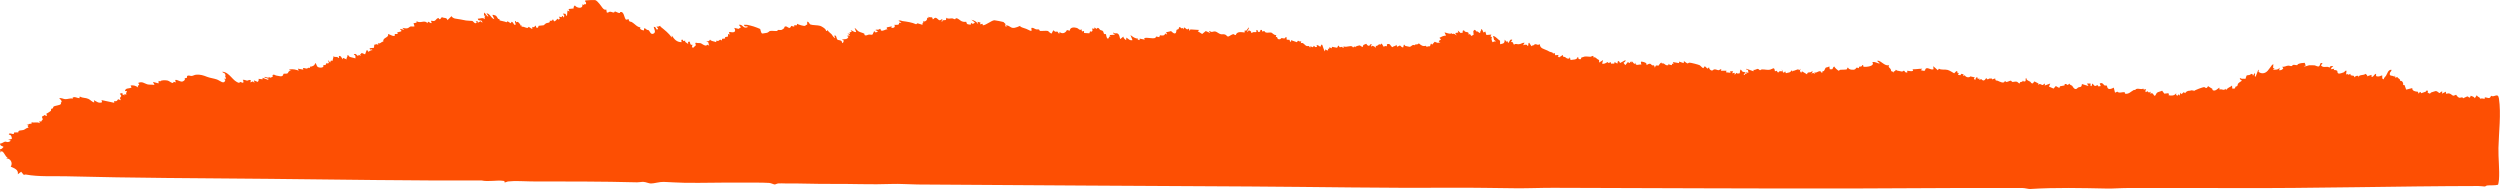 <?xml version="1.0" encoding="UTF-8"?> <svg xmlns="http://www.w3.org/2000/svg" width="4903" height="371" viewBox="0 0 4903 371" fill="none"><path d="M1175.43 7.22C1179.43 11.47 1183.62 21.42 1189.01 18.62L1190.05 24.6C1192.58 25.55 1194.47 22.97 1196.3 22.89C1199.62 22.75 1204.44 26.9 1205.6 22.56C1207.85 22.21 1212.51 26.21 1215.51 25.42C1216.11 25.26 1215.88 23.8 1216.69 23.62C1224.06 21.97 1223.73 34.62 1227.68 38.68L1233 37.62C1233.3 43.78 1237.08 42.11 1238.94 43.17C1244.79 46.52 1249.35 53.33 1256.03 53.63C1253.39 57.54 1259.6 59.37 1263.01 59.63V55.62C1266.07 55.2 1267.19 57.5 1268.85 58.5C1269.47 58.87 1270.99 58.57 1271.95 59.16C1274.4 60.67 1275.85 68.85 1281.76 65.91C1287.25 63.18 1282.63 56.64 1282.02 52.64C1283.29 52.45 1284.45 53.01 1285.42 53.74C1287.53 55.35 1286.17 58.79 1289.51 57.62C1293.1 56.36 1287.05 53.54 1288.03 51.63C1290.43 53.81 1294.06 50.15 1294.97 50.68C1295.06 50.73 1294.91 51.91 1295.77 52.6C1303.7 58.99 1311.72 65.19 1317.53 73.62V69.63C1322.43 77.06 1327.2 82.98 1337.02 82.62C1334.49 78.22 1338.62 75.12 1340.13 80.52L1344.02 79.64C1342.35 82.9 1346.77 83.5 1348.54 85.62C1351.74 86.1 1347.82 83.46 1350.01 82.12C1355.4 78.83 1351.16 90.12 1358.03 87.63L1357.02 92.61L1359.55 93.63L1364.95 88.54L1363.53 85.59L1364.55 83.62C1367.53 84.9 1371.68 84.04 1374.32 84.83C1376.07 85.35 1380.18 88.98 1383.72 89.38C1386.94 89.74 1387.47 84.9 1391.02 90.63L1388.98 82.69L1385.04 81.65C1388.51 80.77 1391.04 81.34 1392.54 77.64C1394.41 80.97 1400.85 81.01 1404.52 82.65L1405.04 79.63C1411.87 82.57 1409.69 74.66 1416.03 79.63L1415.98 76.1L1421.97 75.52L1422.1 72.75L1427.61 71.7L1428.05 66.63L1432.04 67.62L1429.53 64.64L1430.56 62.63C1437.89 64.18 1445.05 64.09 1440.05 54.64L1448.43 56.59L1453.05 53.62L1449.05 48.64C1456.61 47.15 1457.27 56.21 1464.63 53.76C1466.12 53.26 1466.34 54.02 1466.05 51.64C1462.34 51.61 1460.01 52.9 1459.06 48.64C1461.17 48.69 1463.36 48.4 1465.47 48.72C1467.86 49.08 1475.71 51.13 1478.22 51.95C1479.87 52.49 1490.48 56.28 1490.87 56.83C1491.53 57.77 1492.05 63.74 1494.25 65.44L1495.55 65.75C1498.32 65.09 1501.59 65.06 1504.24 64.32C1506.63 63.65 1509.26 60.99 1509.56 60.9C1513.06 59.86 1519.77 61.23 1523.62 60.73C1525.45 60.49 1524.91 58.94 1525.7 58.72C1527.02 58.35 1531.01 59.38 1533.4 58.45C1533.66 58.35 1537.6 55.58 1537.8 55.38C1538.52 54.65 1537.26 52.11 1540.79 51.81C1543.91 51.55 1545.41 55.27 1549.34 54.65L1552.14 50.73C1554.66 51.12 1555.27 52.95 1558.06 51.63L1557.05 49.65L1563 49.56L1563.06 46.64C1566.6 48.37 1575.64 51.5 1579.33 50.62C1579.97 50.47 1580.03 49.3 1580.47 49.02C1581.28 48.51 1582.64 48.76 1582.87 48.52C1583.85 47.52 1581.67 41.48 1584.53 42.65C1586.54 43.64 1587.58 47.27 1589.28 47.98C1593.2 49.61 1603.7 49.2 1608.46 50.68C1611.75 51.7 1620.42 56.87 1620.05 60.64H1622.04L1623.03 58.65C1624.03 62.06 1628.49 64.63 1630.7 66.99C1632.72 69.15 1635.47 75.31 1638.04 74.15L1636.04 70.15C1641.04 67.53 1639.86 75.8 1642.45 77.74C1644.3 79.12 1648.22 78.44 1650.33 80.59C1651.58 81.86 1650.97 84.19 1653.03 84.64L1655.04 79.65L1651.04 77.65C1656.34 76.24 1661.69 78.23 1664.05 72.12C1662.57 71.18 1661.53 72.24 1662.04 69.64L1667.03 69.62L1662.04 65.64L1667.04 66.62L1666.04 63.64L1671.04 62.13C1671.23 61.71 1666.96 61.37 1669.05 59.64C1670.13 58.75 1676.36 64.45 1679.04 62.63L1676.05 54.64C1679.05 56.33 1680.81 59.64 1683.69 61.49C1686.57 63.34 1693.26 64.59 1695.13 66.15C1696.04 66.91 1694.82 68.23 1695.58 68.69C1699.16 70.86 1701.41 67.89 1704.51 67.8C1711.46 67.61 1710.06 70.9 1714.06 61.65L1716.01 61.7L1716.46 63.56L1721.04 62.65C1721.77 59.17 1717.42 60.76 1717.05 58.67C1718.82 57.65 1720.89 58.57 1722.35 58.29C1725.41 57.7 1726.45 53.81 1727.65 59.76C1732.54 61.87 1736.16 56.74 1741.04 57.65L1739.3 56.49L1739.09 53.71L1749.04 51.66L1748.05 54.65C1752.61 55.25 1756.62 53.49 1754.05 48.67C1757.6 48.65 1764.83 49.81 1763.05 44.67L1768.05 44.65L1762.06 40.67C1765.53 39.03 1767.79 41.06 1769.71 41.31C1778.65 42.47 1788.37 43.74 1796.66 47.59L1799.44 45.63L1809.05 48.66C1809.65 46.38 1808.45 44.97 1810.95 44.21L1810.06 41.67C1814.93 43.76 1819.63 38.52 1818.06 34.67L1821.05 35.66L1820.56 32.66C1824.18 35.75 1829.28 31.11 1829.06 37.67C1831.58 38.12 1832 34.83 1834.35 34.86C1838.07 34.9 1840.19 39.5 1842.6 39.73C1845.14 39.96 1845.75 37.46 1848.04 37.68C1849.26 41.61 1844.04 39.89 1847.56 42.67L1849.09 39.78L1855.11 39.25L1856.05 34.68C1859.29 37.95 1863.61 35.8 1867.41 36.02C1869.16 36.12 1870.92 37.59 1872.65 37.72C1874.48 37.86 1873.78 35.99 1874.51 35.87C1879.05 35.15 1882.05 40.01 1886.36 41.85C1890.76 43.73 1894.63 42.42 1895 42.68C1895.25 42.85 1895.39 46.14 1897.06 47.17C1898.52 48.07 1901.73 47.8 1903.53 48.7L1904.54 44.7C1906.84 47.77 1909.68 46.69 1912.02 44.18L1905.04 38.69C1911.06 40.05 1915.23 42.45 1918.54 47.68L1917.04 42.69L1923 44.23L1922.03 47.68L1927.02 46.68L1927.54 49.7C1934.09 49.37 1944.81 39.73 1950.37 39.73C1951.69 39.73 1967.24 42.72 1968.01 43.19C1968.24 43.33 1971.74 46.66 1971.87 46.89C1972.56 48.11 1970.07 51.14 1973.53 52.67C1975.1 52.12 1971.26 49.19 1974.52 49.67C1978.81 50.31 1982 53.7 1984.78 54.44C1991.26 56.16 2000.25 50.29 2000.97 50.72C2001.06 50.77 2000.79 52.12 2001.78 52.61C2007.12 55.3 2011.1 55.44 2016.38 58.31C2027.51 64.36 2021.3 56.37 2023.04 54.67C2026.52 53.96 2028.82 56.56 2031.75 57.45C2033.52 57.99 2035.8 57.27 2037.41 57.81C2038.8 58.28 2038.65 60.48 2039.65 60.66C2041.97 61.07 2052.49 59.82 2055.36 60.78C2056.05 61.01 2059.85 65.97 2062.5 65.68L2065.54 59.68C2067.07 59.35 2067.84 61.66 2069.53 62.22C2070.53 62.55 2073.43 61.62 2073.83 61.92C2074.85 62.68 2077.92 70.2 2078.03 62.66C2083.26 67.36 2089.93 64.79 2092.46 58.88L2098.04 60.24C2098.49 52.96 2106.64 53.14 2112.29 54.9C2115.25 55.82 2116.58 60.3 2122.01 57.69C2121.61 59.48 2120.55 60.42 2122.53 61.68L2126.01 60.68L2126.03 64.67L2136.54 65.32L2138.03 60.69L2139.53 62.7L2142.57 60.65L2142.03 55.69L2146.02 56.68L2146.51 53.7L2150.53 56.74L2152.55 54.62C2155.48 54.52 2156.02 57.47 2157.61 58.56C2159.01 59.53 2161.23 59.49 2162.58 60.63C2165.51 63.12 2163 67.95 2168.91 66.79C2169.35 68.92 2170.19 75.2 2172.54 75.68C2175.32 76.26 2173.99 70.08 2178.03 71.68L2176.03 68.7L2186.02 68.18C2186.44 65.56 2181.24 66.35 2183.52 63.7C2185.62 66.8 2189.73 64.49 2191.56 65.6C2196.39 68.54 2195.13 72.35 2197.05 76.69L2203.02 71.7C2203.66 75.12 2205.89 76.84 2208.54 78.69L2209.04 73.7C2213.29 76.07 2215.15 80.03 2221.03 78.69L2217.04 68.7C2221.94 72.24 2225.58 75.6 2232.04 75.71L2231.05 77.67L2235.03 78.7V75.7L2245.03 77.7L2244.03 74.71C2250.44 72.98 2258.25 75.98 2264.56 74.73C2267.15 74.22 2266.7 71.75 2267.61 71.67L2273.45 72.79L2274.98 69.12C2278.99 69.94 2284.03 70.62 2285.08 65.74L2289.02 67.71L2287.03 62.72C2288.96 63.45 2295.86 60.97 2296.54 61.03C2297.64 61.13 2300.89 66.17 2304.41 65.51C2307.7 64.9 2306.47 60.17 2307.51 58.68C2308.19 57.7 2310.18 57.88 2311.03 57.17C2312.11 56.26 2311.76 54.68 2312.29 54.01C2315.11 50.42 2315.41 57.97 2319.91 54.8L2321.54 57.71L2322.05 53.73C2325.84 54.98 2327.85 60.41 2331.54 55.75L2333.05 60.73L2334.58 57.67L2352.04 58.75L2349.06 61.24L2357.66 66.67L2364.73 60.89L2373.52 64.76L2371.04 60.75C2372.97 60.34 2374.07 62.32 2375.74 62.57C2377.63 62.85 2380.07 61.52 2382.52 61.67C2386.61 61.92 2390 66.17 2394.27 67.1C2397.25 67.75 2399.82 66.43 2403.27 68.01C2405.32 68.95 2406.65 71.77 2408.52 71.76C2409.93 71.76 2416.17 67.13 2418.71 66.92C2420.21 66.8 2421.62 69.31 2423.51 68.74C2426.19 61.04 2434.37 63.07 2441.03 63.74V59.73L2444.02 60.32L2449.03 53.74C2450.75 56.41 2445.07 60.58 2446.05 61.73C2447.71 63.68 2448.19 59.68 2448.61 59.67C2451.11 59.59 2454.83 61.78 2454.06 64.74L2456.04 64.72C2454.98 61.64 2463.01 63.74 2464.04 62.73L2464.06 58.74C2466.67 58.3 2466.88 60.86 2467.2 62.6L2471.09 62.31L2472.09 58.75H2475.05L2475.06 61.73L2479.93 60.87C2480.81 66.19 2490.15 63.06 2493.34 63.92C2495.18 64.41 2498.89 69.62 2503.05 68.75L2502.04 72.73C2506.17 71.49 2504.49 75.83 2506.65 76.62C2511.62 78.42 2512.07 74.67 2513.5 74.63C2515.36 74.58 2517.12 75.68 2519.12 75.31C2521.63 74.85 2520.16 72.01 2523.03 72.74L2523.5 77.79L2529.11 78.15L2530.04 81.74C2532.83 82.3 2531.98 80.71 2532.04 78.73L2543.47 82.81L2545.55 79.73C2548.17 81.1 2549 82.08 2552.03 80.75L2551.04 84.74C2555.97 82.01 2558.55 89.2 2563 90.33C2566.18 91.13 2566.25 88.02 2569.54 93.74L2570.04 90.74L2575.01 92.74L2576.54 89.75C2580.19 91.7 2577.82 93.45 2583.04 91.74L2582.03 88.75C2585.71 87.8 2586.66 90.75 2589.51 91.74L2591.03 88.45C2590.73 87.3 2592.89 87.63 2593.01 87.75C2593.93 88.64 2596.28 99.05 2598.54 100.74L2599.03 96.75C2602.08 99.04 2606.77 100.69 2604.01 95.76L2606.86 95.59L2607.02 92.75L2612.01 94.76V91.75L2622.38 93.69L2624.02 90.46C2625.61 87.35 2626.29 92.29 2627.63 92.7L2632.47 91.7C2633.51 93.12 2632.41 94.3 2635.02 93.76V90.75C2640.28 94.2 2651.3 87.06 2653.04 92.74L2654.97 92.67L2655.53 90.75L2658.01 92.75C2656.62 91.06 2665.87 88.9 2666.37 88.95C2668.4 89.14 2670.32 92.6 2673.01 91.76C2672.6 87.25 2676.49 87.46 2679.57 85.82C2679.91 85.81 2681.22 89.93 2684.59 89.79C2686.72 89.7 2686.47 87.86 2686.99 87.48C2689.98 85.26 2691.43 87.67 2688.5 89.78L2689.53 91.77L2690.58 89.73C2694.2 90.21 2695.96 91.45 2698.53 93.77L2698.02 89.79C2701.3 91.06 2703.21 87.26 2704.73 86.92C2706.81 86.45 2707.65 89.23 2708.53 85.77L2710.01 85.79L2713.66 91.69C2716.07 90.32 2717.25 89.98 2720.02 90.79L2720.07 86.83C2726.79 84.48 2726.14 89.29 2730.52 92.56C2733.15 90.06 2737.36 90.76 2738.54 87.78L2740.04 91.79L2745.56 89.12C2747.83 90.46 2748.84 93.5 2752.02 92.79C2753.48 83.32 2754.56 89.45 2756.27 90.1C2756.68 90.26 2764.04 91.82 2764.45 91.79C2768.59 91.41 2769.78 86.33 2774.4 88.85C2775.64 85.16 2779.58 89.23 2782.54 84.94C2786.85 88.7 2790.41 91.62 2796.37 89.76C2797.58 93.65 2800.85 89.85 2804.43 90.84C2805.02 90.75 2805.91 81.61 2808.52 87.78L2813.73 81.89C2818.88 83.92 2819.41 84.96 2825.02 82.77L2822.02 81.78C2821.25 79.08 2825.27 78.91 2826.02 77.27L2823.04 74.28C2827.66 71.7 2830.51 70.02 2836.01 69.77L2833.02 63.78C2833.89 62.98 2845.19 68.47 2846.99 64.79L2847.6 66.78C2851.55 64.93 2854.09 67.53 2857.01 69.77L2854.03 64.78L2860.03 63.76L2859.03 59.78L2864.68 64.82L2868.97 63.71L2868.46 60.76C2871.87 57.67 2871.73 61.43 2873.25 62.07C2877.07 63.68 2881.28 61.97 2880.03 67.77L2882.94 66.84L2885.51 70.56L2890.09 68.15L2889.43 61.22C2893.22 55.42 2894 60.77 2895.27 61.53C2896.12 62.04 2897.6 61.53 2898.18 61.86C2899.49 62.59 2900.51 64.68 2903.01 64.77C2902.22 60.24 2905.8 61.52 2904.51 56.77C2908.43 58.54 2907.47 60.72 2909.53 63.76L2913 61.77L2915.12 68.66L2925.01 67.78L2923 71.25L2925.92 72.9C2924.25 76.98 2925.71 79 2927.02 82.76C2929.58 82.46 2930.32 80.02 2933 81.76C2933.62 79.16 2930.69 79.57 2930.04 77.98C2929.62 76.96 2929.14 73.96 2928.8 72.46C2928.63 71.72 2926.94 69.93 2929.49 70.77C2934.44 72.4 2937.61 77.41 2941.87 79.88L2942.02 86.76C2948.74 85.22 2950.93 85.37 2951.02 77.76L2954.22 81.65L2957.02 81.24C2958.05 81.85 2956.18 84.85 2958.5 83.77C2960.03 83.06 2961.29 75.13 2966.01 78.26C2961.06 83.94 2965.3 81.94 2966.75 82.96C2967.67 83.61 2967.77 86.93 2969.51 87.73C2971.71 84.75 2974.87 86.96 2978.47 86.78C2983.59 86.52 2985.2 83.49 2990.01 83.77L2987.03 88.77C2989.06 87.77 2991.33 87.46 2993.58 87.67C2995.83 87.88 2994.18 90.51 2997.01 89.77C2998.03 87.84 2996.49 84.52 2999 83.77L3003.52 90.75C3004.78 88.9 3006.92 89.13 3008.68 88.38C3009.24 88.14 3008.64 86.06 3012.45 86.79C3015.73 87.42 3015.11 88.95 3020.02 86.76C3019.84 95.29 3028.83 96.07 3034.73 99.07C3040.03 101.77 3037.81 101.39 3044.54 102.97C3045.14 103.11 3044.89 106.41 3049.01 103.76L3049.97 108.32L3057.02 107.77L3055.13 110.26L3057.67 112.59L3065.01 107.76C3065.15 113.05 3067.56 110.93 3069.2 111.83C3071.51 113.08 3072.96 115.79 3077.38 114.81C3078.55 114.55 3077.36 112.33 3079.01 112.76L3080.11 117.68C3084.81 116.62 3093.04 117.82 3094.04 111.76C3096.27 111.88 3094.97 114.8 3095.92 115.29C3101.71 118.27 3100.7 113.55 3101.19 113C3101.42 112.74 3106.9 111.09 3107.79 110.93C3111.01 110.35 3117.3 111.47 3119.1 111.32C3120.71 111.19 3122.9 109.2 3125.02 109.76V112.78C3128.12 110.93 3130.66 114.32 3133.18 116.16C3135.95 118.18 3136.81 115.95 3136.03 122.76L3144.01 117.77L3142.02 124.76C3147.63 126.12 3148.9 123.01 3153.46 121.71L3154.52 123.8L3159.01 121.76L3159.56 124.83L3165.96 124.65L3166.53 121.74L3172.01 124.75L3173.03 119.76C3175.36 119.45 3176.76 121.76 3177.04 123.75L3188.01 117.76C3188.29 120.77 3186.06 121.79 3184.04 123.25L3187.54 127.75L3192.55 121.75L3196.02 123.76L3198.03 120.76L3200.03 122.76V119.76L3205.54 125.75L3207.03 122.76C3207.46 130.68 3214.68 125.36 3219.04 126.75C3218.71 125.47 3216.99 120.48 3219.46 120.82C3223.36 121.35 3230.81 122.89 3229.05 127.76C3230.92 126.64 3233.53 124.94 3235.76 124.98C3237.78 125.02 3238.64 127.37 3240.32 128.04C3243.51 129.31 3243.36 125.17 3245.53 132.77L3247.02 129.22C3248.8 127.17 3251.81 129.26 3252.85 128.64C3253.44 128.28 3255.22 123.58 3258.55 122.76L3259.23 124.57C3264.72 122.59 3265.48 129.88 3271.97 127.69L3272.53 124.76C3273.36 127.67 3276.45 126.99 3279.02 127.78V124.77L3282.02 125.77L3281.03 121.78L3293.02 123.78V120.77L3302.02 123.78L3302.52 119.78C3303.68 120.75 3308.66 124.41 3309.53 124.44C3310.47 124.48 3311.82 122.93 3313.48 122.88C3315.96 122.8 3331.68 126.81 3333.73 128.07C3334.39 128.47 3339.3 133.79 3340.52 133.76L3343.52 129.78L3348.66 134.66L3352 131.78C3351.31 135 3354.67 138.27 3357.54 138.41C3358.79 138.47 3360.16 136.54 3361.7 136.12C3364.47 135.36 3368.55 137.81 3370.54 137.72C3372.26 137.64 3373.77 135.13 3376.01 135.79L3375.01 138.78H3386.01L3385.01 141.78L3394.01 142.78L3393.01 139.8H3399.01L3397.02 143.79L3402.01 142.8L3402.03 146.8L3405.52 142.89C3407.25 145.18 3409.44 143.92 3411.94 143.72L3413.03 136.81C3415.65 136.32 3415.86 139.8 3417.83 140.69C3419.18 141.3 3421.46 141.25 3423.01 141.82C3423.79 144.58 3421.39 143.76 3420.49 144.76C3419.38 146 3419.87 147.38 3421.5 146.81C3422.13 146.59 3422.11 143.41 3426.01 144.79L3424.01 141.81L3429 142.8C3429.22 142.58 3428.41 138.16 3428.04 137.45C3427.22 135.88 3424.18 138.1 3425.01 134.81L3439 139.81L3439.09 136.91C3441.46 137.89 3445.22 135.24 3446.7 135.08C3449.1 134.82 3450.29 137.49 3451.68 137.67C3452.74 137.81 3453.69 136.27 3455.32 136.14C3460.91 135.68 3465.65 138.01 3472.02 136.42C3476.93 135.2 3479.66 129.94 3481.02 139.82L3484.43 138.77L3486.51 141.8L3488.51 141.83C3489.29 138.54 3492.15 140 3495 139.8L3494.5 135.81L3496.99 142.32L3499.1 142.17L3501 139.8L3502.46 143.58C3506.34 142.16 3512.23 143.02 3513.02 137.81L3516.01 140.79L3515.51 138.8C3519.08 140.22 3528.05 132.86 3528.02 137.79L3532.01 134.81C3529.34 137.77 3529.58 140.01 3532.51 142.78L3534.05 139.83L3543.99 145.79C3544.63 140.84 3548.07 142.43 3551.26 141.55C3552.67 141.16 3553.19 139.34 3555 139.8L3552.51 145.8L3555.02 142.8L3559.99 144.78L3557.99 141.8C3562.26 143.64 3564.44 140.46 3567.6 139.83C3572.49 138.85 3570.36 142.72 3573.99 142.79C3573.11 138.82 3575.69 140.4 3577.03 139.11C3578.59 137.6 3579.56 133.78 3580.25 133.06C3581.59 131.64 3586.04 132.3 3587.5 129.79L3588.59 135.89H3593.3C3595.02 134.73 3594.67 130.2 3597.97 130.79C3597.55 132.5 3605.07 138.6 3605.62 138.69C3606.73 138.87 3608.03 136.99 3609.52 136.82C3613.7 136.32 3618.15 137.09 3622.34 135.83L3622.98 132.79H3624.46C3626.25 137.13 3635.34 137.8 3638.39 135.7C3640.81 134.03 3639.47 130.97 3645.46 133.79L3646.03 130.86C3648.42 130.55 3652.08 131.01 3651.99 127.8L3653.97 127.78L3654.52 130.85C3659.79 131.83 3677.94 129.96 3671.98 121.79C3677.49 120.62 3681.05 123.78 3685.97 124.77C3686.82 121.56 3680.53 122.2 3682.49 118.76C3690.97 120.06 3696.02 130.27 3704.98 127.78C3702.48 131.82 3705.95 132.57 3707.87 135.41C3708.7 136.64 3708.59 138.84 3709.25 139.52C3709.95 140.23 3713.67 140.51 3714.49 142.77L3713.97 139.79C3717.55 140.42 3717.75 136.93 3718 136.79C3718.53 136.49 3719.56 138.23 3720.65 138.44C3722.41 138.78 3729.97 140.45 3730.47 140.41C3731.42 140.34 3732.64 138.25 3734.42 138.8C3735.53 139.14 3736.19 143.72 3740.99 141.78L3739.99 138.8C3744.31 138.66 3747.76 140.78 3752 138.78L3750.99 135.8C3757.15 136.19 3763.46 134.65 3769.98 134.8L3766.99 137.78C3769.41 137.73 3772.96 139.85 3775.06 138.34C3775.89 137.74 3775.7 135.82 3776.32 135.13C3780.3 130.73 3785.99 138.03 3791.99 135.78L3791.49 129.79L3800.5 137.77L3802.56 134.72C3807.51 137.65 3813.59 135.66 3819.26 137.03C3823.36 138.01 3828.76 141.62 3832.5 143.79C3833.08 143.2 3835.97 140.21 3836.19 140.07C3841.19 137.12 3836.47 146.32 3841.98 142.79L3839.98 146.78L3844.57 147.53L3846.57 144.75L3850.99 145.8L3849.98 148.79L3853.4 147.75C3855.29 151.66 3861.65 153.02 3864.37 149.77L3872.98 151.81C3873.46 152.12 3869.36 154.75 3872.49 155.79C3876.09 156.99 3874.02 154.46 3874.9 153.3C3875.59 152.39 3876.72 151.7 3877.48 150.82L3878.99 154.81L3881.97 153.79V156.8L3885.48 155.01C3890.1 160.14 3892.46 157.65 3895.48 152.8C3897.85 158.15 3900.01 154.07 3902.53 153.79C3904.85 153.53 3905.61 156.28 3906.47 152.8L3906.98 155.79L3912.97 153.8C3913.39 159.48 3915.78 157.41 3917.89 158.37C3921.53 160.03 3930.68 165.04 3932 158.8H3932.97C3932.88 163.72 3941.7 157.89 3943.51 158.12C3944.58 158.26 3945.38 160.33 3946.67 160.65C3948.3 161.06 3953.07 159.24 3955.99 160.44C3957.02 160.87 3959.73 163.85 3960.5 163.77C3961.27 163.69 3961.56 161.41 3962.23 161.01C3963.8 160.08 3966.27 161.8 3967.49 157.79L3968.57 159.82C3969.81 159.95 3970.95 159.9 3972.09 159.31C3973.44 158.61 3971.68 153.1 3973.98 152.79C3973.68 157.59 3979.11 158.57 3981.93 160.39C3982.68 160.87 3982.92 162.29 3983.72 162.81C3988.35 165.83 3988.05 159.33 3990.33 159.89L3998 163.8L3997 166.78C4000.78 162.19 4003.9 167.29 4006.29 166.69C4007.94 166.27 4011.95 160.24 4009.99 167.78L4020.99 163.79L4018.42 169.79L4027.49 173.77L4031.63 168.88C4033.38 168.59 4040.17 175.92 4039.89 169.25L4048.86 167.59L4049.48 164.76C4050.4 164.91 4051.55 164.53 4052.36 164.78C4053.52 165.14 4053.29 169.03 4058.96 163.78C4058.86 167.07 4062.55 166.86 4063.97 168.3C4065.45 169.81 4067.02 174.93 4071.33 174.6C4073.27 174.45 4074.56 172.05 4075.98 171.42C4079.27 169.97 4082.52 172.25 4083.01 164.78L4095.99 168.77L4093 163.79H4100C4100.73 164.52 4098.29 169.86 4101.98 168.78L4103.49 163.79C4104.95 164.72 4106.72 167.77 4108.02 168.32C4111.41 169.75 4113.31 164.12 4115.41 169.54L4120 168.79L4117.99 163.8C4123.7 160.63 4125.6 166.93 4127.66 167.62C4128.97 168.06 4131.07 167.43 4131.85 167.93C4132.71 168.47 4132.02 173.13 4135.95 174.39C4138.43 175.19 4143.11 173.32 4145.49 171.82L4148 181.8L4152.52 179.69C4155.98 183.55 4161.93 180.15 4166.99 180.81L4167.6 183.72C4174.95 185.24 4179.25 179.32 4184.99 176.39C4185.8 175.98 4186.84 176.88 4187.7 176.54C4187.93 176.45 4188 175.13 4189.35 174.63C4194.62 172.67 4198.43 176.28 4203.44 173.74L4204.42 175.7L4208.99 174.8L4207.4 178.74L4208.49 180.78L4211.37 178.85L4214.47 181.58L4217.98 179.8L4216.99 183.79C4222.88 180.24 4223.31 187.29 4225.5 187.79C4227.69 188.29 4228.35 183.33 4230.45 181.76C4232.79 180.01 4237.59 179.4 4240.38 177.87L4244.65 183.66L4252.39 182.84L4253.79 184.42L4252.97 186.78C4258.68 187.97 4264.47 188.02 4267.97 182.8L4267.9 186.3L4270.49 187.78L4272.96 184.8L4274.48 187.78L4276.49 181.8L4278.47 184.79L4282.5 180.81L4285.97 182.78C4285.79 180.55 4290.12 178.51 4291.96 178.16C4295.67 177.47 4293.83 178.87 4297.16 177.08C4297.65 176.82 4300.3 178.1 4301.54 176.96L4302.48 178.79C4304.32 176.46 4320.74 170.8 4322.49 170.8C4325.34 170.8 4326.67 176.14 4330.5 168.79C4331.87 170.3 4338.3 173.62 4338.74 174.1C4339.25 174.66 4338.58 176.2 4339.64 176.82C4344.37 179.58 4348.85 174.38 4352.5 171.81L4352.99 175.8C4357.85 173.43 4360.93 179.02 4364.97 173.8L4365 175.76L4366.96 175.78C4368.1 172.17 4374.59 170.72 4377.48 167.8L4377.97 173.8L4382.35 173.67C4384.07 173.19 4383.51 170.82 4384.24 170.07C4384.89 169.41 4386.75 169.86 4387.91 168.23C4388.69 167.13 4388.47 165.16 4389.27 164.09C4390.66 162.21 4394.88 159.54 4396.95 158.29C4395 156.45 4392.24 156.25 4392.98 152.79C4396.52 155.78 4399.76 153.74 4403.79 154.68L4405.91 148.29C4408.4 146.58 4413.32 148.35 4414.59 144.75L4417.97 145.79L4418.45 148.77L4421.49 143.8C4423.71 143.15 4422.2 147.56 4422.18 148.54C4422.13 150.47 4422.91 150.81 4423.96 149.78L4428.99 136.79C4431.51 137.65 4427.7 139.9 4430.54 141.67C4436.69 145.52 4443.24 143.61 4447.64 138.44C4450.08 135.58 4453.64 130.41 4455.9 127.49C4456.65 126.52 4457.71 126.61 4458.49 125.78L4457.99 133.77L4460.98 133.27L4457.98 136.76C4463.62 136.51 4467 137.41 4470.97 132.77L4469.98 137.76C4473.27 138.16 4475.94 136.79 4477.97 134.25L4475.98 130.77C4480.11 131.81 4483.85 128.88 4487.51 128.71C4489.85 128.6 4492.91 129.99 4494.28 129.62C4495.46 129.3 4496.05 127.65 4497.48 127.22C4499.1 126.74 4503.56 128.13 4505.28 127.78C4506.14 127.61 4506.08 126.04 4506.69 125.77C4510.9 123.98 4515.41 123.3 4519.98 123.19L4521.98 128.75L4517.98 129.74C4521.8 131.2 4526.1 128.26 4528.61 128.06C4530.19 127.93 4537.9 127.92 4539.31 128.15C4542.45 128.67 4546.18 132 4548.72 129.49C4550.42 127.8 4549.86 122.53 4553.47 123.77C4557.38 125.11 4551.21 126.52 4551.99 128.24C4556.56 134.63 4564.12 128.33 4568.49 132.74C4570.2 128.81 4572.02 129.59 4575.98 129.77C4574.66 132.1 4571.06 131.77 4571.99 135.75L4577.98 134.76L4576.99 137.74C4578.53 136.57 4583.01 138.03 4583.75 138.94C4584.72 140.14 4583.02 143.28 4586.97 144.33C4588.4 144.71 4595.06 142.58 4596.61 141.85C4599.23 140.6 4598.6 137.93 4602 138.76L4601.01 146.75L4603.01 144.75C4606.16 147.6 4606.2 146.39 4609.47 144.75L4610.14 147.62L4616.87 148.91L4617 151.76C4619.63 149.56 4621.21 148.06 4624.99 148.77L4624.49 151.76C4627.33 145.31 4634.75 148.69 4639.44 144.78L4642.75 147.96L4641.99 149.75L4650.99 146.76C4651.63 147.63 4649.62 151.38 4652.48 150.74C4655.34 150.1 4656.71 144.87 4659.99 144.77L4659.97 149.26C4664.99 151.11 4667.28 149.33 4671.99 147.76L4672.17 154.08L4674.98 155.75C4674.99 152.43 4677.88 150.97 4679.38 148.64C4682.31 144.1 4683.41 136.7 4689.99 136.76C4690.73 139.91 4687.44 140.75 4686.99 143.29C4685.62 151.04 4691.89 146.5 4695.98 150.77L4696.98 147.77L4698 152.76L4701.48 150.77C4702.49 154.15 4708.59 154.86 4706.98 158.76C4711.33 157.32 4713.99 163.16 4713 166.74L4715.8 166.89L4719 175.76L4730.98 172.76C4730.09 178.26 4737.62 179.89 4741.87 179.87L4743.49 183.74L4745.5 180.72H4747.49C4747.89 180.85 4748.02 182.8 4748.54 182.82C4749 182.84 4756.25 180.27 4757.28 179.79C4757.54 179.67 4759.63 175.12 4761.55 178.73C4761.95 179.49 4760.76 180.94 4761.12 181.53C4761.25 181.74 4764.86 183.73 4765.35 183.64C4766.28 183.48 4767.05 181.67 4768.03 181.28C4769.24 180.8 4775.64 178.69 4776.48 178.63C4780.73 178.34 4782.73 182.66 4784.5 182.51C4785.52 182.42 4787.4 178.6 4789.98 179.75L4788.99 183.74L4796.98 179.75V183.76C4799.09 183.93 4800.94 182.92 4803.04 183.19C4806.69 183.66 4809.59 187.61 4811.44 187.71C4813.07 187.8 4816.54 185.6 4816.87 185.84C4817.95 186.65 4819.59 190.49 4822.74 191.52C4825.67 192.48 4829.73 188.93 4830.5 192.8C4832.25 192.21 4838.33 188.92 4839.51 189.03C4840.98 189.17 4843.79 195.17 4845.51 187.74C4848.55 189 4852.2 189.43 4853.49 192.75L4857.49 186.76C4859 189.8 4860.82 189.85 4862.63 191.07C4863.41 191.6 4863.5 193.31 4864.56 193.58C4865.33 193.78 4866.57 192.92 4867.47 192.99C4870.3 193.23 4874.68 195.35 4872.99 190.76C4878.98 191.14 4882.77 195.44 4885.48 187.78C4891.53 192.08 4899.02 180.6 4900.93 193.32C4905.41 223.09 4900.62 259.94 4899.95 290.22C4899.51 309.99 4902.42 333.48 4900.98 352.25C4900.85 353.94 4899.78 361.83 4899.06 362.33C4892.26 364.17 4884.07 362.89 4877.54 363.8C4875.84 364.04 4874.82 365.83 4872.61 365.76C4868.71 365.63 4865.92 364.8 4860.53 364.81C4700.85 365.02 4538.46 369.59 4378.54 368.82C4310.64 368.49 4241.35 368.72 4172.54 368.73C4158.89 368.73 4145.41 370.04 4132.5 369.78C4082.2 368.75 4031.52 367.49 3981.56 370.67C3978.52 370.86 3970.91 368.74 3966.55 368.73C3922.7 368.66 3879.26 368.67 3835.53 368.72C3765.18 368.8 3695.61 369.61 3625.61 369.69C3432.71 369.91 3239.69 368.84 3046.51 368.34C3021.8 368.28 2997.13 369.44 2972.51 369.21C2931.9 368.82 2891.49 367.91 2850.68 368.2C2718.57 369.14 2583.93 366.52 2451.47 365.73C2234.02 364.43 2017.16 363.49 1799.47 361.82C1783.38 361.7 1764.69 360.14 1748.52 360.79C1709.95 362.32 1668.82 360.32 1629.69 360.67C1600.59 360.93 1570.19 359.5 1540.5 359.78C1536.07 359.82 1530.68 359.29 1526.46 359.72C1523.42 360.03 1521.1 361.71 1519.43 361.8C1517.76 361.89 1512.05 358.97 1508.47 358.74C1491.73 357.69 1471.7 358.38 1454.36 358.15C1417.23 357.66 1379.85 359.06 1342.65 358.49C1329.42 358.29 1315.2 357.23 1301.57 356.73C1293.68 356.44 1283.01 359.91 1276.51 359.86C1272.37 359.83 1266.96 356.89 1261.52 356.67C1258.09 356.53 1253.41 357.68 1249.59 357.58C1180.61 355.72 1111.59 355.93 1042.47 355.82C1027.94 355.8 1010.8 354.15 996.59 355.86C994.15 356.15 992.05 357.8 989.52 357.79L989.5 355.76C989.07 354.95 988.31 354.9 987.51 354.77C974.57 352.74 957.61 357 944.4 353.88C805.6 354.61 666.18 352.03 527.55 350.74C388.92 349.45 262.99 349.16 130.55 345.74C103.93 345.05 76.56 347.05 50.51 342.27C49.28 342.04 47.66 343.36 46.23 342.58C45.65 342.26 42.46 337.66 41.51 336.79L35.02 341.78C36.54 332.45 27.72 329.99 21.03 326.77C25.7 320.18 20.8 309.98 12.03 310.78L15.02 309.29C10.22 307.66 7.5 295.97 2.54 296.73C1.53 296.88 2.73 299.23 1.04 298.78L0.01 292.65C3.33 292.88 4.91 290.2 6.99 288.13C3.65 285.41 0.62 286.94 0 281.64C3.15 281.86 7.56 278.25 9.76 277.84C11.45 277.52 13.31 278.71 15.39 278.6C16.9 278.52 22.91 276.59 20.03 275.11L16.02 274.13L22.95 272.56C23.93 271.43 22.29 266.5 21.07 265.34C20.06 264.38 16.51 264.28 17.51 262.63C19.6 260.04 25.04 263.83 27.02 262.63L27.65 259.8L35.95 259.59C35.11 254.83 42.17 256.09 45.83 254.96C50.04 253.66 51.7 250.19 56.01 250.64L54.01 246.65L57.01 244.64L52.02 243.65L61.94 242.5L62.02 239.64C67.55 241.63 72.51 238.27 78.01 241.64L77.02 237.65L80.87 238.56C80.96 236.75 83.66 235.09 83.87 233.99C84.17 232.41 80.89 229.95 83.34 227.89C84.01 227.33 86.01 227.92 86.55 225.59L92.02 227.63L91.05 222.67C92.24 222.85 99.5 217.83 99.77 217.38C100.34 216.41 99.79 214.58 100.49 213.61C101.19 212.64 103.12 212.99 103.75 212.37C104.38 211.75 103.97 209.96 105.01 209.16C107.78 207.01 117.17 206.71 119.16 204.19C120.32 202.72 119.02 201.38 119.34 200.83C119.58 200.42 121.12 201.14 120.92 199.37C120.52 195.76 117.95 195.05 116.02 192.65C120.23 191.58 123.86 194.05 127.53 194.43C132.46 194.94 137.79 191.88 143.03 193.63L142.18 191.8C146.14 188.51 151.08 192.48 156.01 192.64V189.63L157.47 189.67C162.45 192.57 167.5 191.35 173.25 193.9C176.53 195.36 180.68 199.68 183.54 200.62C186.75 201.68 183.13 197.26 184.53 196.62C189.93 199.41 193.55 203.12 200.02 200.62C200.93 199.61 197.33 195.95 200.53 196.59L224.01 201.61V198.1C228.71 199.26 229.05 198.35 231.56 194.62L237.01 196.61L235.19 192.28L238 188.14L235.02 183.62L239.5 182.61C241.14 183.2 240.01 185.34 240.21 185.48C241 186.03 242.92 184.98 243.52 187.63L244.02 184.62L248.01 185.61C246.27 182.21 248.38 181.61 249.01 178.62L245.01 178.6C246.38 171.67 252.52 174.58 258.01 171.59L256.02 167.61C262.2 166.8 266.11 168.12 271.01 171.6L270.1 168.69L273.08 166.1L271.02 162.6C279.17 159.11 282.71 163.55 288.76 165.35C292.76 166.54 298.73 165.66 303.01 166.59L300.01 160.61L311.01 163.59V158.59L314.44 159.63C315.76 156.58 325.75 157.22 329.04 158.06C332.33 158.9 336.21 163.31 339.39 162.63L340.63 160.51L345.01 161.58C339.63 150.89 352.68 160.83 357.12 160.05C359.74 159.59 364.35 156.54 361.99 153.59L366.6 152.6L366.93 149.08C370.29 146.88 372.93 149.26 375.83 148.98C379.07 148.66 381.06 146.89 384.44 146.52C392.37 145.66 399.05 147.85 406.19 150.7C411.69 152.9 419.24 153.71 425.28 155.82C431.66 158.05 439.6 166.95 442.02 156.61L439.02 154.6L443.03 154.58C443.62 153.19 441.33 149.5 441.37 149.09C441.49 148.07 443.35 147.22 442.99 146.63C442.95 146.56 441.75 146.78 441.38 146.22C440.9 145.48 441.04 144.18 440.74 143.92C439.32 142.68 436.61 142.86 436.01 140.6C451.38 141.94 455.85 159.76 469.38 162.64L470.51 160.56L476.97 162.58C477.52 159.86 477.95 158.78 476 156.61C478.97 155.77 482.52 158.11 484.92 158.14C486.8 158.16 488.79 155.45 492.01 157.61L491.01 161.6L496 159.6L499 162.59L498.01 157.6L505.44 160.66C507.02 158.93 507.99 156.85 507.01 154.6L514.96 155.54L515.01 152.59L525.52 156.51L527 154.61C524.97 154.52 523.16 153.48 521.36 152.7C519.99 152.11 518.44 153.65 519.01 150.6L526.55 152.6L527.5 150.6C529.84 154.06 531.93 151.35 534.95 150.46L534.45 147.58C536.98 144.73 539.63 147.83 541.5 148.11C544.18 148.51 547.73 149.37 549.54 149.58C555.93 150.32 555.3 145.29 556.13 144.72C556.96 144.15 561.45 145 563.8 143.93C565.8 143.02 565.09 137.49 572 139.58L567.52 137.58C565.94 136.72 568.45 136.09 569.01 136.02C575.37 135.23 580.07 136.55 586.01 138.58L584.02 134.6L595.01 136.59L594.01 133.61C596.45 132.79 599.69 134.65 601.56 134.51C603.61 134.36 604.99 131.28 608 133.61L608.07 130.71C612.28 131.08 618 128.1 618.02 123.6C621.34 125.3 620.18 129.5 623.62 131.49C626.76 133.31 636.59 133.52 634 127.6L638.4 127.66L639.94 124.01C642.03 124.08 643.56 125.33 645.02 123.07L643.02 117.6L647.52 122.6L649.01 118.61L651.99 119.62L654.51 109.61C655.37 113.02 658.23 111.12 661.29 111.82C662.69 112.14 663.27 114.22 665 113.6L664.48 110.6C666.58 107.15 671.78 113.88 671.02 116.6L673.02 113.59L680.01 116.59C678.14 113.1 682.61 111.81 681.01 108.61C684.48 107.55 683.77 110.48 685.68 111.39C688.19 112.58 693.97 113.24 697 114.59C696.86 112.91 697.4 110.76 696.88 109.21C696.28 107.43 693.82 108.3 694.01 106.61C698.39 103.58 699.84 109.72 702.51 109.63L703.51 107.57L708.01 109.6L706.16 107.11L709.49 103.85L716 106.61L719.03 98.61C721.58 97.38 721.35 101.55 722.51 101.59C722.92 101.6 727.62 97.55 730.02 98.6C730.72 94.29 724.83 100.23 725.02 94.62L733.41 93.73L734.08 87.71L739.41 86.54L742.01 88.61L741.02 84.62C745.64 86.96 747.29 81.86 751.87 81.48C749.8 73.31 763.63 74.23 761.01 66.62C761.96 66.09 777.14 75.85 774.01 66.62H780.02L779.01 63.62L786.91 61.5C788.2 57.82 784.46 59.72 785.02 56.61L793.01 58.6L789.02 54.61C792.27 54.95 795.04 56.09 798.45 55.56C801.49 55.09 802.89 52.63 805 52.01C807.11 51.39 810.51 52.69 813.01 51.6L811.01 45.62L816.88 44.43L817.01 41.61C825.24 46.69 832.44 38.17 838.51 45.61C838.93 39.6 842.28 44.75 845.52 45.59C848.61 43.92 842.99 41.22 846.52 40.62C847.64 40.43 849.41 42.16 852.58 40.74C855.5 39.43 856.24 35.11 860.42 35.56L861.52 37.67L863.37 37.5L866.59 33.56C871.24 36.31 876.36 33.56 877.5 39.62L885.5 31.63C886.47 34.1 890.27 36.11 892.77 36.45C901.01 37.57 906.03 38.68 913.95 40.2C917.21 40.83 922.95 40.57 926.1 41.04C928.13 41.34 931.61 48.8 935 44.12L933.01 41.63L936.92 41.74L937.02 44.63L942.48 41.62L946.01 44.62C945.63 36.11 937.89 43.49 937.02 36.63C942.07 36.85 946.69 33.58 951.01 37.62C950.55 34.41 949.51 33.24 952.02 30.63L949.1 30.57L949.51 24.63C952.77 26.38 954.63 33.28 958.01 32.13L954.02 26.12C961.44 26.31 962.2 35.64 969.53 37.61L966 30.13C964.57 27.38 972.42 30.62 972.72 30.87C973.98 31.91 975.93 35.97 977.23 37.31C977.5 37.59 978.86 36.61 979.49 37.55C979.79 37.99 979.25 39.34 979.54 39.68C980.45 40.71 990.99 42.09 993.45 43.68L995.4 41.7L1001.52 45.61L1003.5 42.63C1008.31 44.37 1007.25 51.9 1011.99 47.13C1009.3 46.28 1009.52 39.21 1011.99 41.64C1012.15 41.8 1011.63 43.54 1012.58 43.64C1013.2 43.7 1014.38 42.71 1015.36 42.86C1016.44 43.02 1021.77 48.77 1021.02 50.62L1022.99 49.62L1023.05 52.53C1027.22 51.53 1030.91 54.97 1034.53 54.75C1036.43 54.64 1035.99 52.6 1036.44 52.64C1038.24 52.83 1043.3 57.43 1043.98 56.62V52.62C1045.04 53.02 1045.84 53.41 1047.03 53.2C1049.59 52.75 1048.1 49.91 1050.97 50.63C1051.01 52.22 1050.99 54.57 1053.32 54.52C1056.56 54.45 1055.78 51.09 1056.09 50.81C1056.77 50.18 1064.44 50.08 1066.21 49.57C1066.58 49.46 1070.1 46.07 1070.77 45.73C1073.47 44.41 1079.88 45.22 1077.97 40.65C1081.76 41.03 1082.84 41.09 1084.48 37.65L1086.5 41.64C1089.15 42.4 1091.61 38.08 1093.49 36.64L1095.98 38.64L1097.99 36.13L1095.98 32.65L1101.39 33.72C1102.49 32.33 1101.36 31.09 1103.98 31.63L1104.97 34.63L1106.96 31.19L1104 26.64L1109.06 27.07C1110.52 28.14 1108.84 31.56 1111.99 30.63L1113 20.64L1116.99 22.63L1114.99 17.65L1124.99 16.65C1124.71 14.05 1125.36 12.17 1127.49 10.66C1130.52 15.83 1144.03 18.43 1142 8.64L1145.4 9.73L1146.58 7.62L1148.99 8.65C1149.91 5.99 1149.59 4.58 1147.48 2.62C1146.55 1.96 1148.05 0.93 1148.63 0.77C1149.69 0.49 1165.82 -0.24 1167.03 0.08C1170.44 0.98 1173.22 4.89 1175.41 7.22H1175.43Z" fill="#FD4F03"></path></svg> 